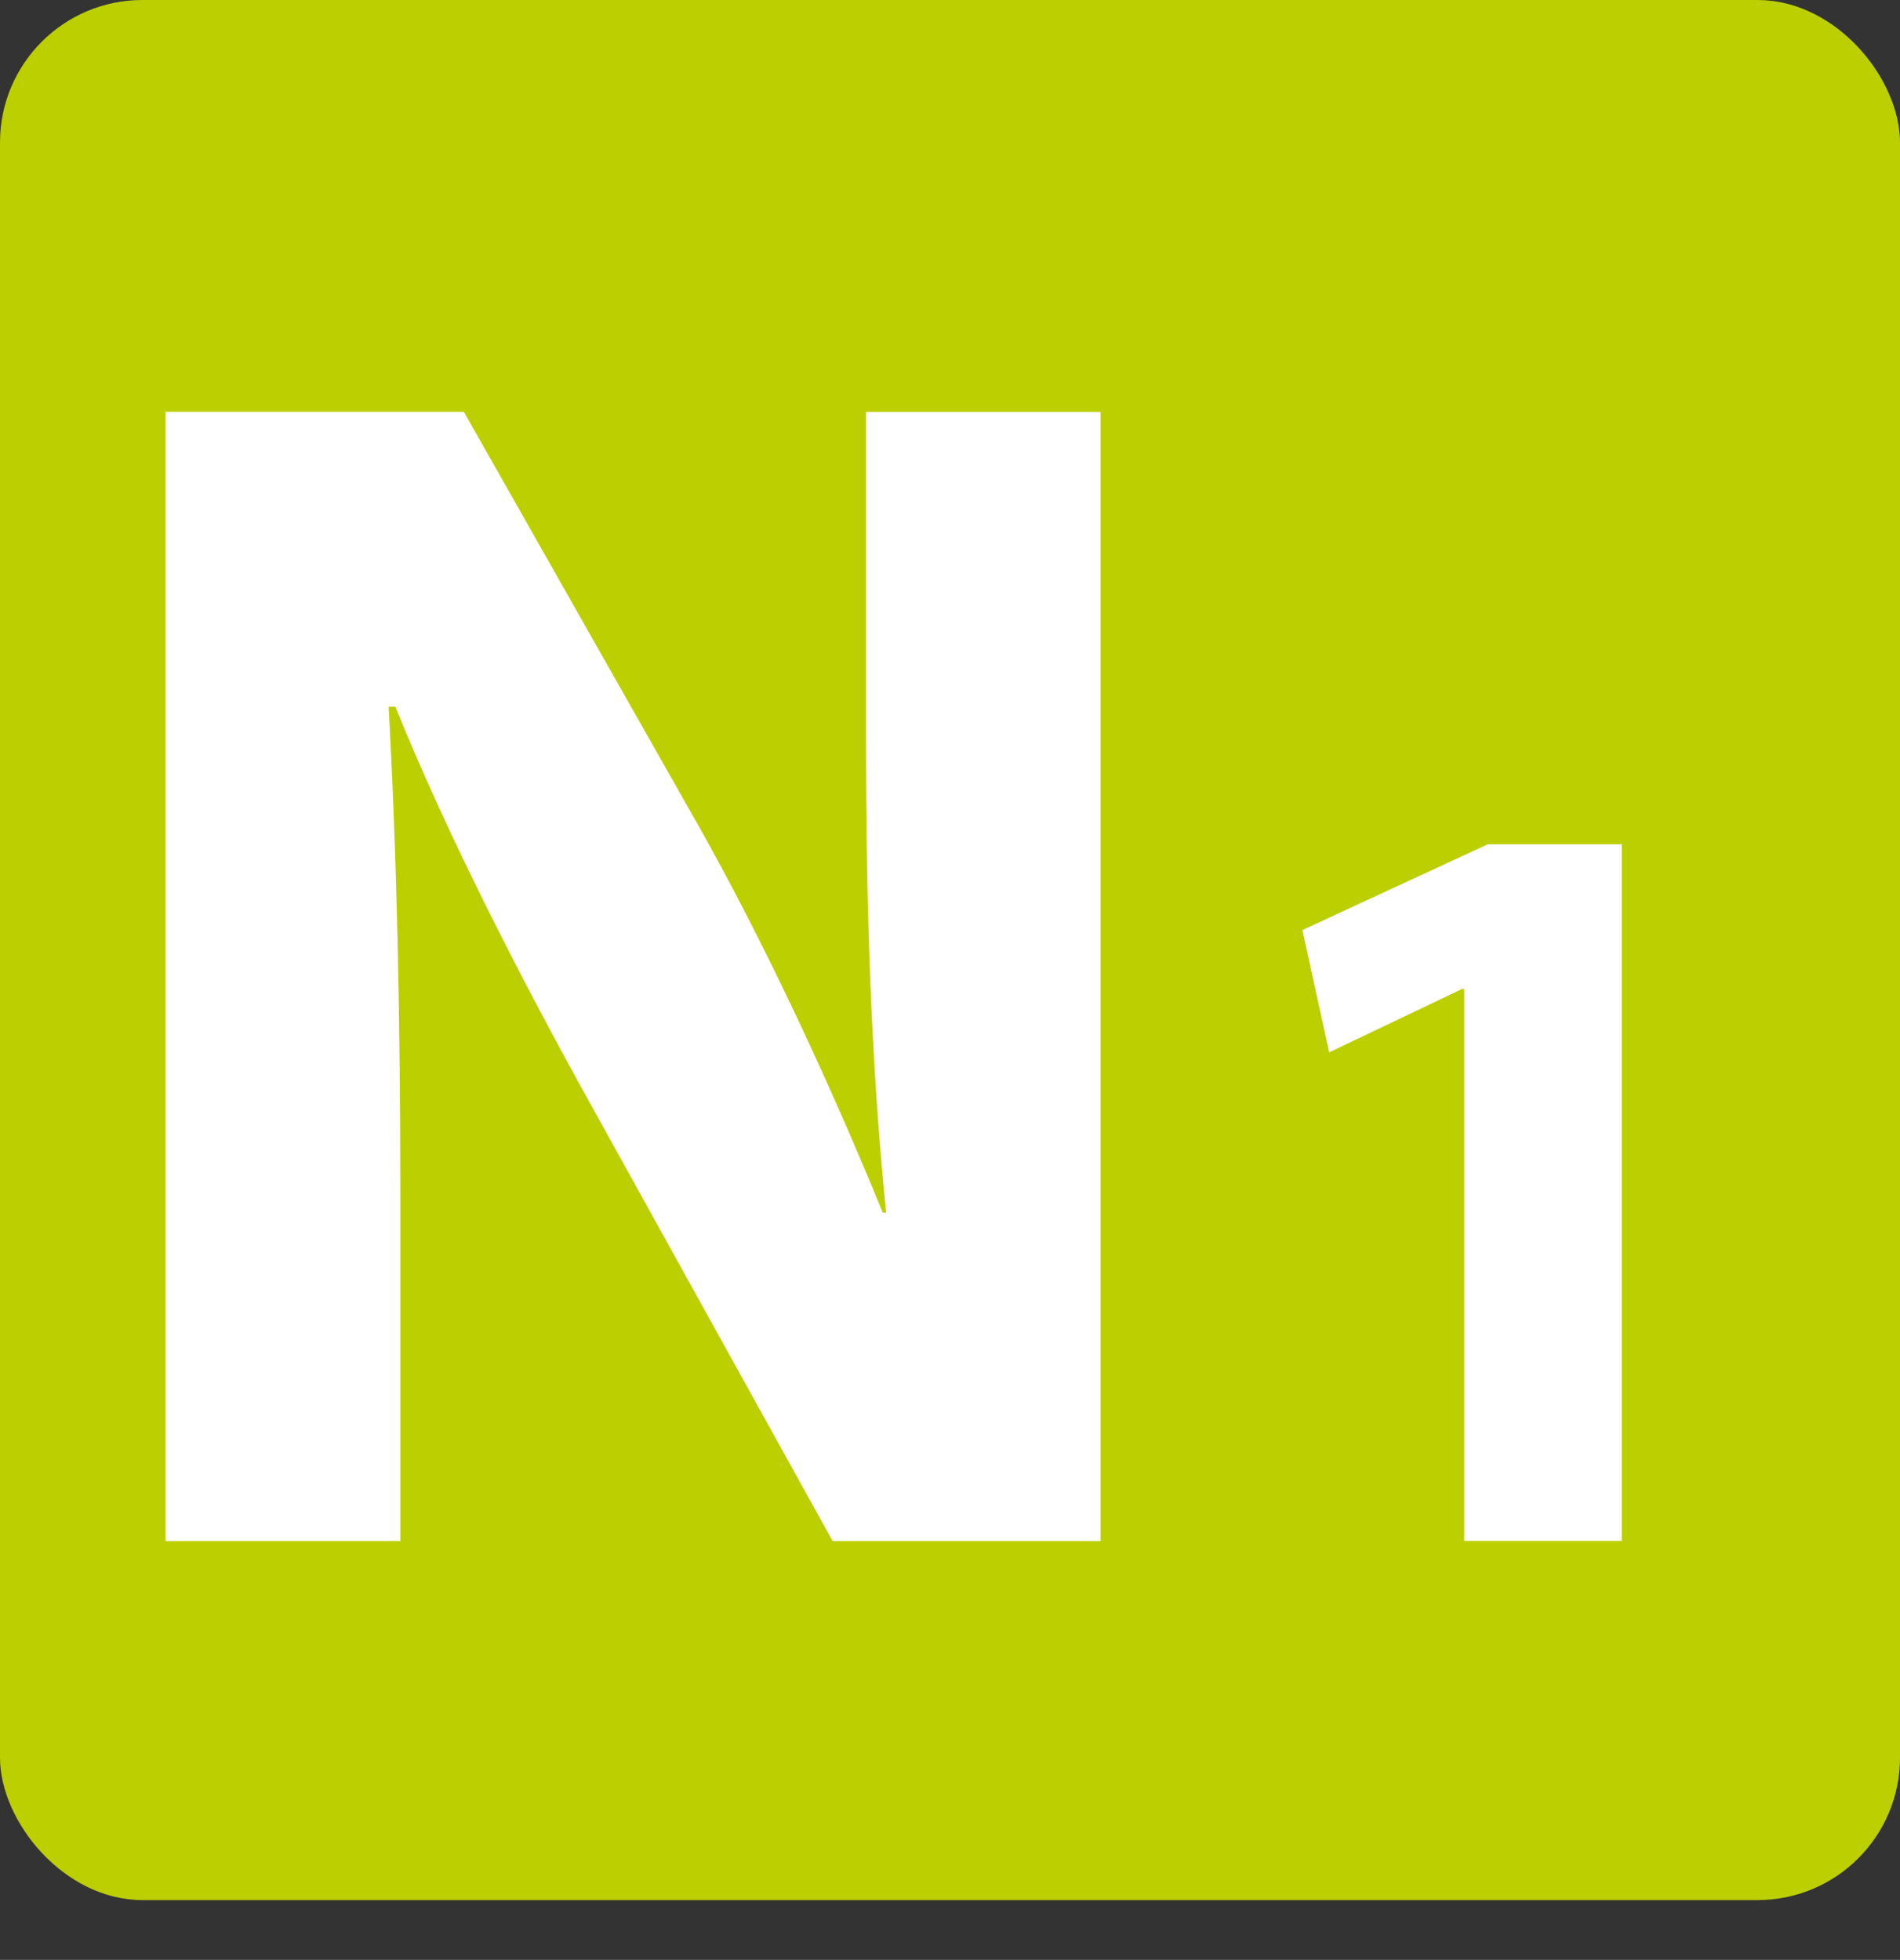 <?xml version="1.0" encoding="UTF-8"?><svg id="uuid-543fed25-aef7-4cad-b8df-781a7e506d22" xmlns="http://www.w3.org/2000/svg" viewBox="0 0 14.173 14.62"><rect x="0" y="0" width="14.173" height="14.62" fill="#333333" stroke="none"/><defs><style>.uuid-9da8c4b4-549e-45ef-88f0-e2fddcd488d2{fill:#fff;}.uuid-9da8c4b4-549e-45ef-88f0-e2fddcd488d2,.uuid-fbdc4a66-4c33-41b1-9ff6-2f1730c6b587{stroke-width:0px;}.uuid-fbdc4a66-4c33-41b1-9ff6-2f1730c6b587{fill:#bccf00;}</style></defs><g id="uuid-578a813c-eace-40e3-acd3-9170fe1c694e"><rect class="uuid-fbdc4a66-4c33-41b1-9ff6-2f1730c6b587" width="14.173" height="14.174" rx="1.063" ry="1.063"/><path class="uuid-9da8c4b4-549e-45ef-88f0-e2fddcd488d2" d="m1.235,11.495V3.072h2.225l1.75,3.087c.5.887.987,1.937,1.375,2.887h.025c-.112-1.112-.15-2.25-.15-3.524v-2.449h1.75v8.423h-1.999l-1.8-3.249c-.5-.9-1.062-1.987-1.462-2.975h-.05c.062,1.125.087,2.312.087,3.687v2.537h-1.75Z"/><path class="uuid-9da8c4b4-549e-45ef-88f0-e2fddcd488d2" d="m10.923,7.377h-.016l-.992.473-.2-.912,1.383-.64h1v5.197h-1.176v-4.118Z"/></g></svg>